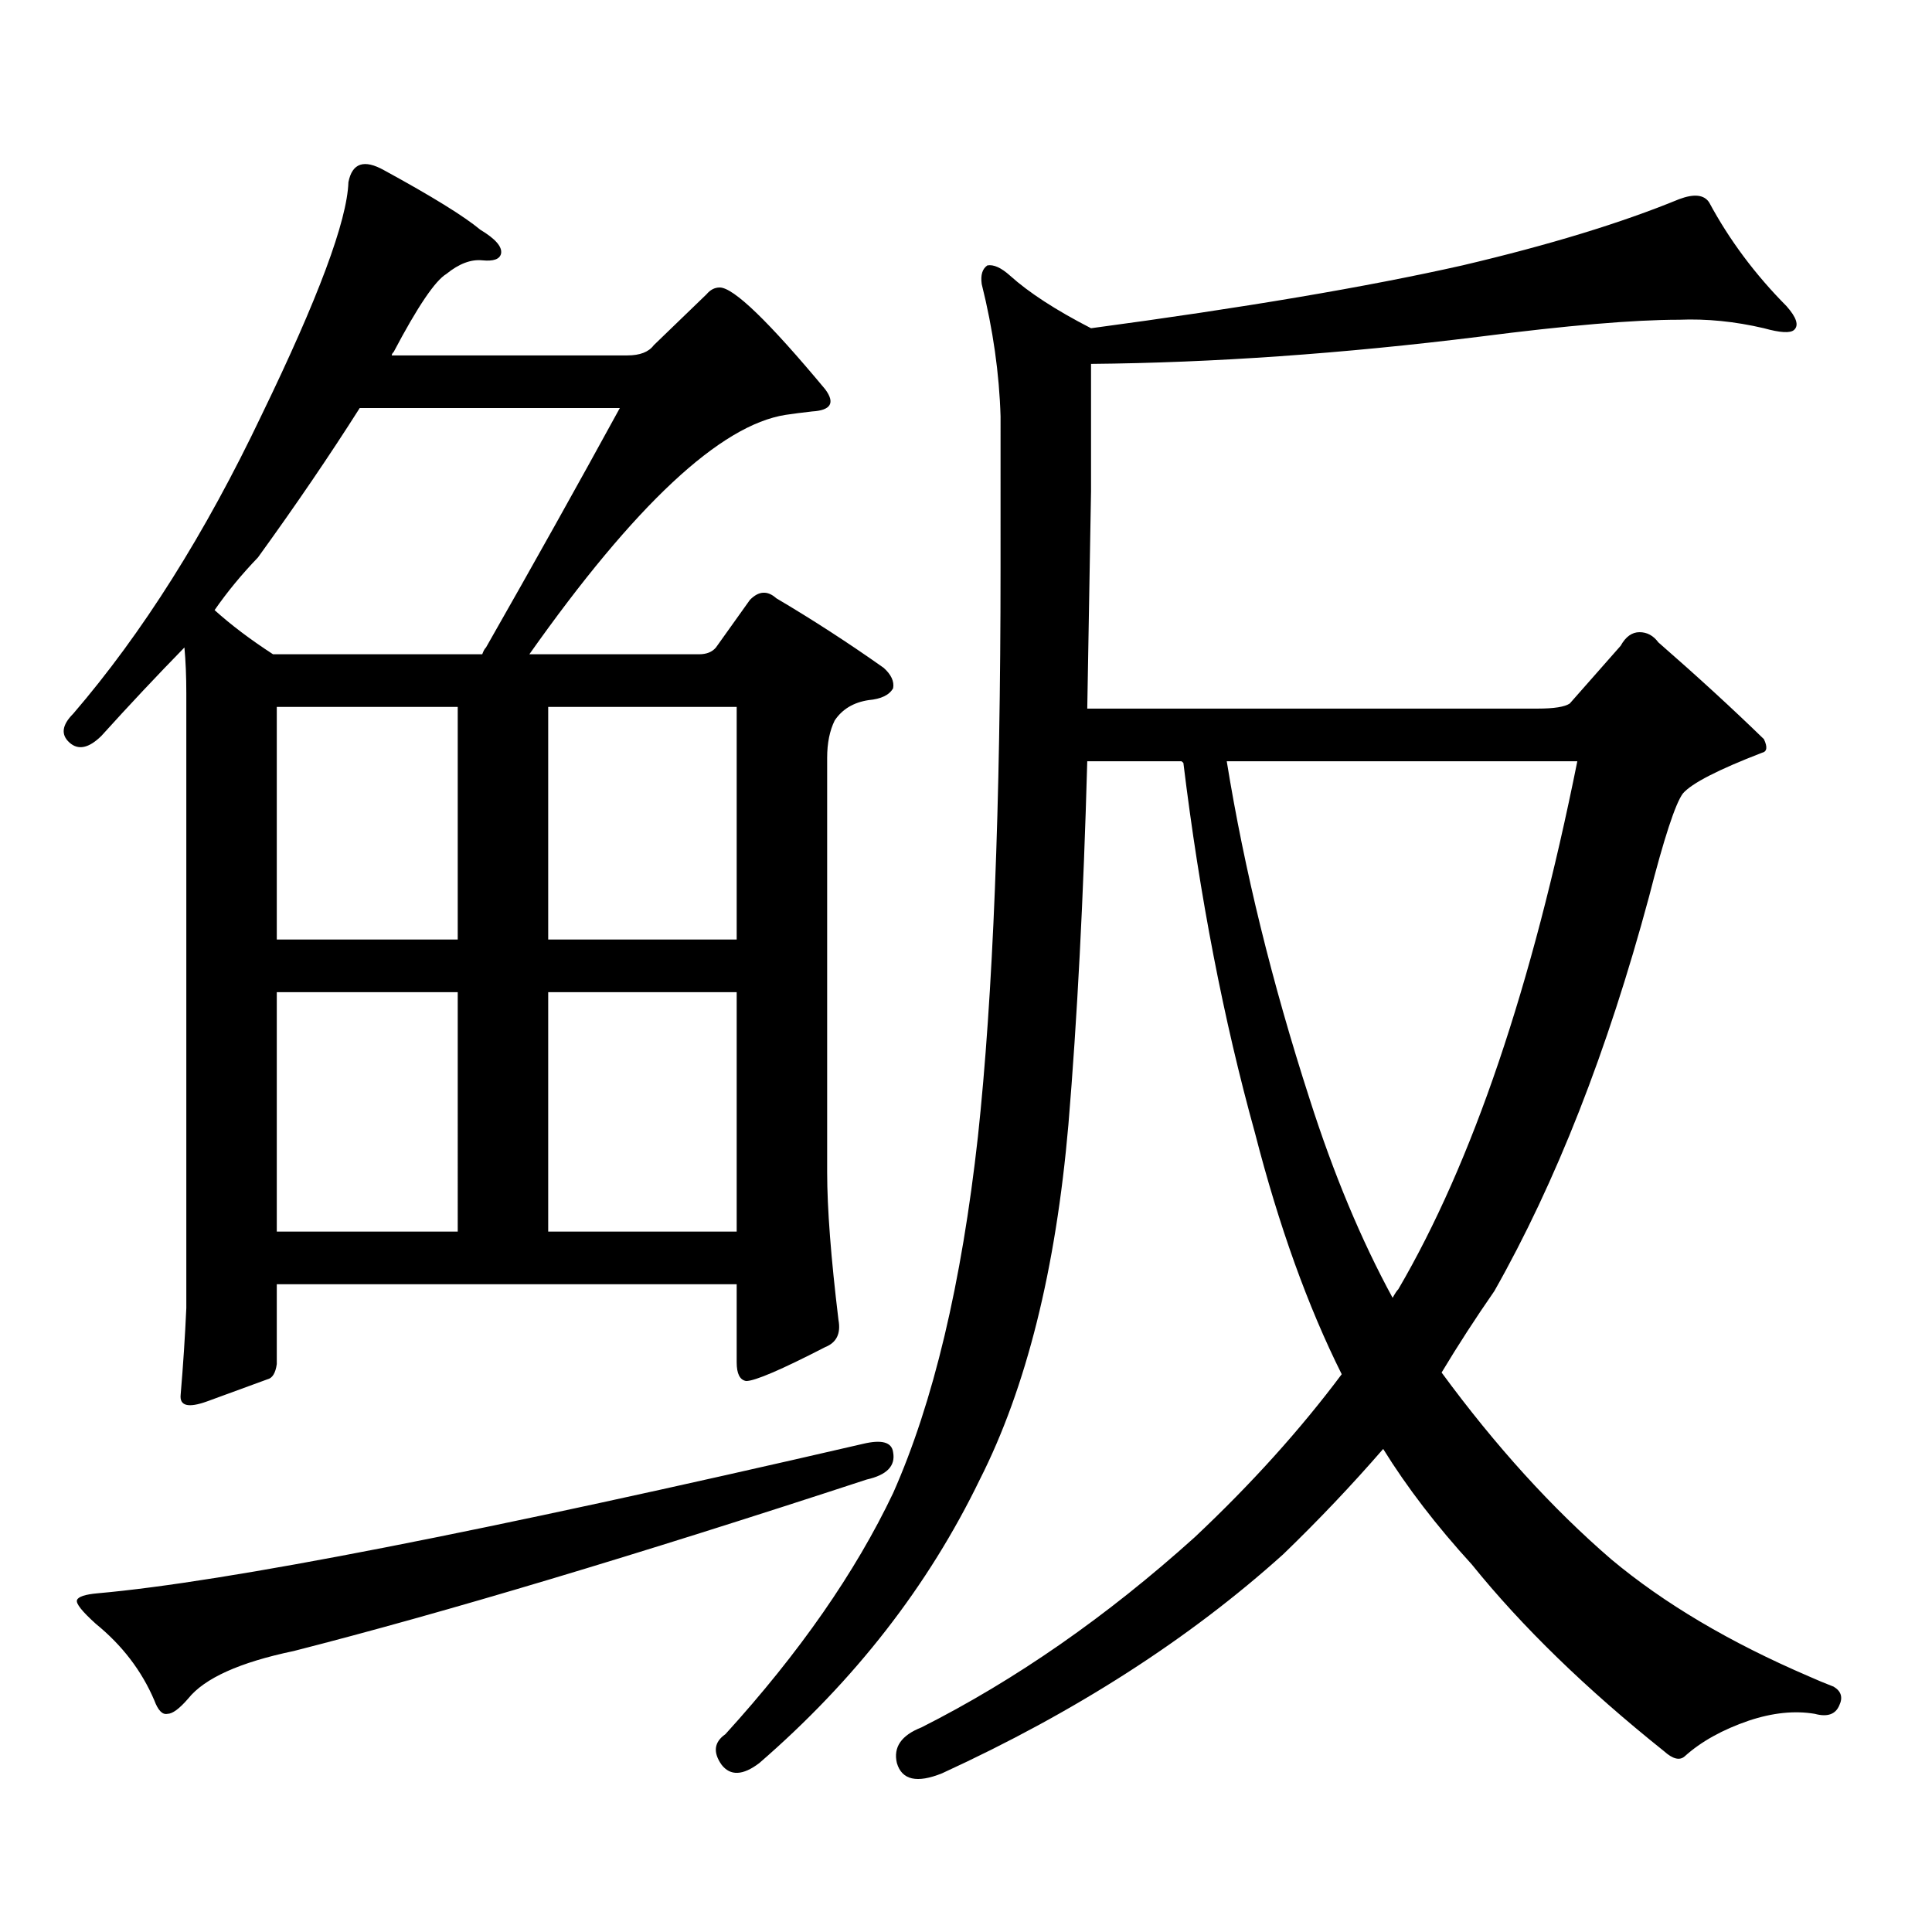 <?xml version="1.0" encoding="utf-8"?>
<!-- Generator: Adobe Illustrator 16.0.0, SVG Export Plug-In . SVG Version: 6.00 Build 0)  -->
<!DOCTYPE svg PUBLIC "-//W3C//DTD SVG 1.1//EN" "http://www.w3.org/Graphics/SVG/1.1/DTD/svg11.dtd">
<svg version="1.1" id="图层_1" xmlns="http://www.w3.org/2000/svg" xmlns:xlink="http://www.w3.org/1999/xlink" x="0px" y="0px"
	 width="1000px" height="1000px" viewBox="0 0 1000 1000" enable-background="new 0 0 1000 1000" xml:space="preserve">
<path d="M143.265,664.719v41.309c-0.655,4.696-2.286,7.333-4.878,7.91c-6.509,2.349-16.92,6.152-31.219,11.426
	c-9.756,3.516-14.313,2.349-13.658-3.516c1.296-15.229,2.271-30.171,2.927-44.824V358.859c0-8.789-0.335-16.699-0.976-23.73
	c-14.313,14.653-28.627,29.883-42.926,45.703c-6.509,6.454-12.042,7.622-16.585,3.516c-4.558-4.093-3.902-9.077,1.951-14.941
	c35.762-41.597,68.291-93.164,97.559-154.688c29.268-60.343,44.222-100.483,44.877-120.41c1.951-9.956,8.125-12.003,18.536-6.152
	c24.71,13.485,41.295,23.73,49.755,30.762c7.805,4.696,11.372,8.789,10.731,12.305c-0.655,2.938-3.902,4.106-9.756,3.516
	c-5.854-0.577-12.042,1.758-18.536,7.031c-5.854,3.516-14.969,17.001-27.316,40.43c-0.655,0.591-0.976,1.181-0.976,1.758h121.948
	c6.494,0,11.052-1.758,13.658-5.273l27.316-26.367c1.951-2.335,4.223-3.516,6.829-3.516c7.149,0,25.365,17.578,54.633,52.734
	c5.198,7.031,2.927,10.849-6.829,11.426c-5.213,0.591-9.756,1.181-13.658,1.758c-33.825,5.273-78.047,46.582-132.68,123.926h87.803
	c3.902,0,6.829-1.167,8.78-3.516l17.561-24.609c4.543-4.683,9.101-4.972,13.658-0.879c18.856,11.138,37.393,23.153,55.608,36.035
	c3.902,3.516,5.519,7.031,4.878,10.547c-1.951,3.516-6.188,5.575-12.683,6.152c-7.805,1.181-13.658,4.696-17.561,10.547
	c-2.606,5.273-3.902,11.728-3.902,19.336v214.453c0,18.759,1.951,44.247,5.854,76.465c1.296,7.031-0.976,11.728-6.829,14.063
	c-22.773,11.728-36.432,17.578-40.975,17.578c-3.262-0.577-4.878-3.804-4.878-9.668v-40.43H143.265z M446.672,747.336
	c9.756-2.335,14.954-0.879,15.609,4.395c1.296,7.031-3.262,11.728-13.658,14.063c-119.677,39.249-218.531,68.843-296.578,88.77
	c-27.972,5.851-46.188,14.063-54.633,24.609c-4.558,5.273-8.14,7.91-10.731,7.91c-2.606,0.577-4.878-1.758-6.829-7.031
	c-6.509-15.243-16.585-28.427-30.243-39.551c-7.164-6.454-10.411-10.547-9.756-12.305c0.641-1.758,4.223-2.938,10.731-3.516
	C116.924,818.815,248.948,793.039,446.672,747.336z M141.313,338.645h108.29c0.641-1.758,1.296-2.925,1.951-3.516
	c24.71-43.354,47.804-84.663,69.267-123.926H186.19c-15.609,24.609-33.17,50.399-52.682,77.344
	c-8.46,8.789-15.944,17.88-22.438,27.246C119.516,323.415,129.606,331.036,141.313,338.645z M236.921,365.891h-93.656v120.41h93.656
	V365.891z M143.265,637.473h93.656V513.547h-93.656V637.473z M283.749,486.301h97.559v-120.41h-97.559V486.301z M283.749,637.473
	h97.559V513.547h-97.559V637.473z M517.89,215.598c-0.655-22.261-3.902-45.112-9.756-68.555c-0.655-4.683,0.32-7.91,2.927-9.668
	c3.247-0.577,7.149,1.181,11.707,5.273c9.756,8.789,23.734,17.88,41.95,27.246c78.688-10.547,142.756-21.382,192.19-32.52
	c44.877-10.547,82.27-21.973,112.192-34.277c7.805-2.925,13.003-2.335,15.609,1.758c10.396,19.336,23.734,37.216,39.999,53.613
	c5.198,5.864,6.494,9.97,3.902,12.305c-1.951,1.758-7.164,1.47-15.609-0.879c-14.969-3.516-29.603-4.972-43.901-4.395
	c-23.414,0-57.895,2.938-103.412,8.789c-70.897,8.789-137.893,13.485-200.971,14.063v65.918c-0.655,39.263-1.311,76.767-1.951,112.5
	h233.165c8.445,0,13.979-0.879,16.585-2.637l26.341-29.883c2.592-4.683,5.854-7.031,9.756-7.031s7.149,1.758,9.756,5.273
	c20.152,17.578,38.368,34.277,54.633,50.098c1.951,4.106,1.616,6.454-0.976,7.031c-22.773,8.789-36.432,15.82-40.975,21.094
	c-3.902,5.273-9.756,23.153-17.561,53.613c-21.463,79.692-48.139,147.656-79.998,203.906c-9.756,14.063-18.871,28.125-27.316,42.188
	c27.957,38.095,57.225,70.313,87.803,96.68c27.316,22.852,61.462,43.066,102.437,60.645c3.902,1.758,8.125,3.516,12.683,5.273
	c3.902,2.335,4.878,5.562,2.927,9.668c-1.951,4.683-6.188,6.152-12.683,4.395c-10.411-1.758-21.798-0.591-34.146,3.516
	c-13.658,4.683-24.725,10.835-33.17,18.457c-2.606,2.335-6.188,1.456-10.731-2.637c-40.334-32.231-73.504-64.462-99.51-96.68
	c-18.216-19.927-33.505-39.839-45.853-59.766c-16.265,18.759-33.505,36.914-51.706,54.492
	c-48.779,43.945-107.649,81.738-176.581,113.379c-13.018,5.273-20.822,3.516-23.414-5.273c-1.951-8.212,2.271-14.364,12.683-18.457
	c48.779-24.609,95.928-57.431,141.46-98.438c29.268-27.534,54.633-55.659,76.096-84.375
	c-17.561-35.156-32.529-76.753-44.877-124.805c-16.265-58.585-28.627-122.456-37.072-191.602l-0.976-0.879h-48.779
	c-1.951,70.903-5.213,133.594-9.756,188.086c-6.509,75.009-21.798,136.23-45.853,183.691
	c-26.676,55.069-64.724,103.999-114.144,146.777c-8.46,6.44-14.969,6.729-19.512,0.879c-4.558-6.454-3.902-11.728,1.951-15.82
	c38.368-42.188,67.315-83.798,86.827-124.805c20.808-46.87,35.441-108.394,43.901-184.57
	c7.805-72.647,11.707-170.796,11.707-294.434V215.598z M816.419,394.016H634.96c9.101,56.25,23.414,114.56,42.926,174.902
	c12.348,38.672,26.661,72.949,42.926,102.832c1.296-2.335,2.271-3.804,2.927-4.395C762.106,601.739,793.005,510.622,816.419,394.016
	z"/>
</svg>
